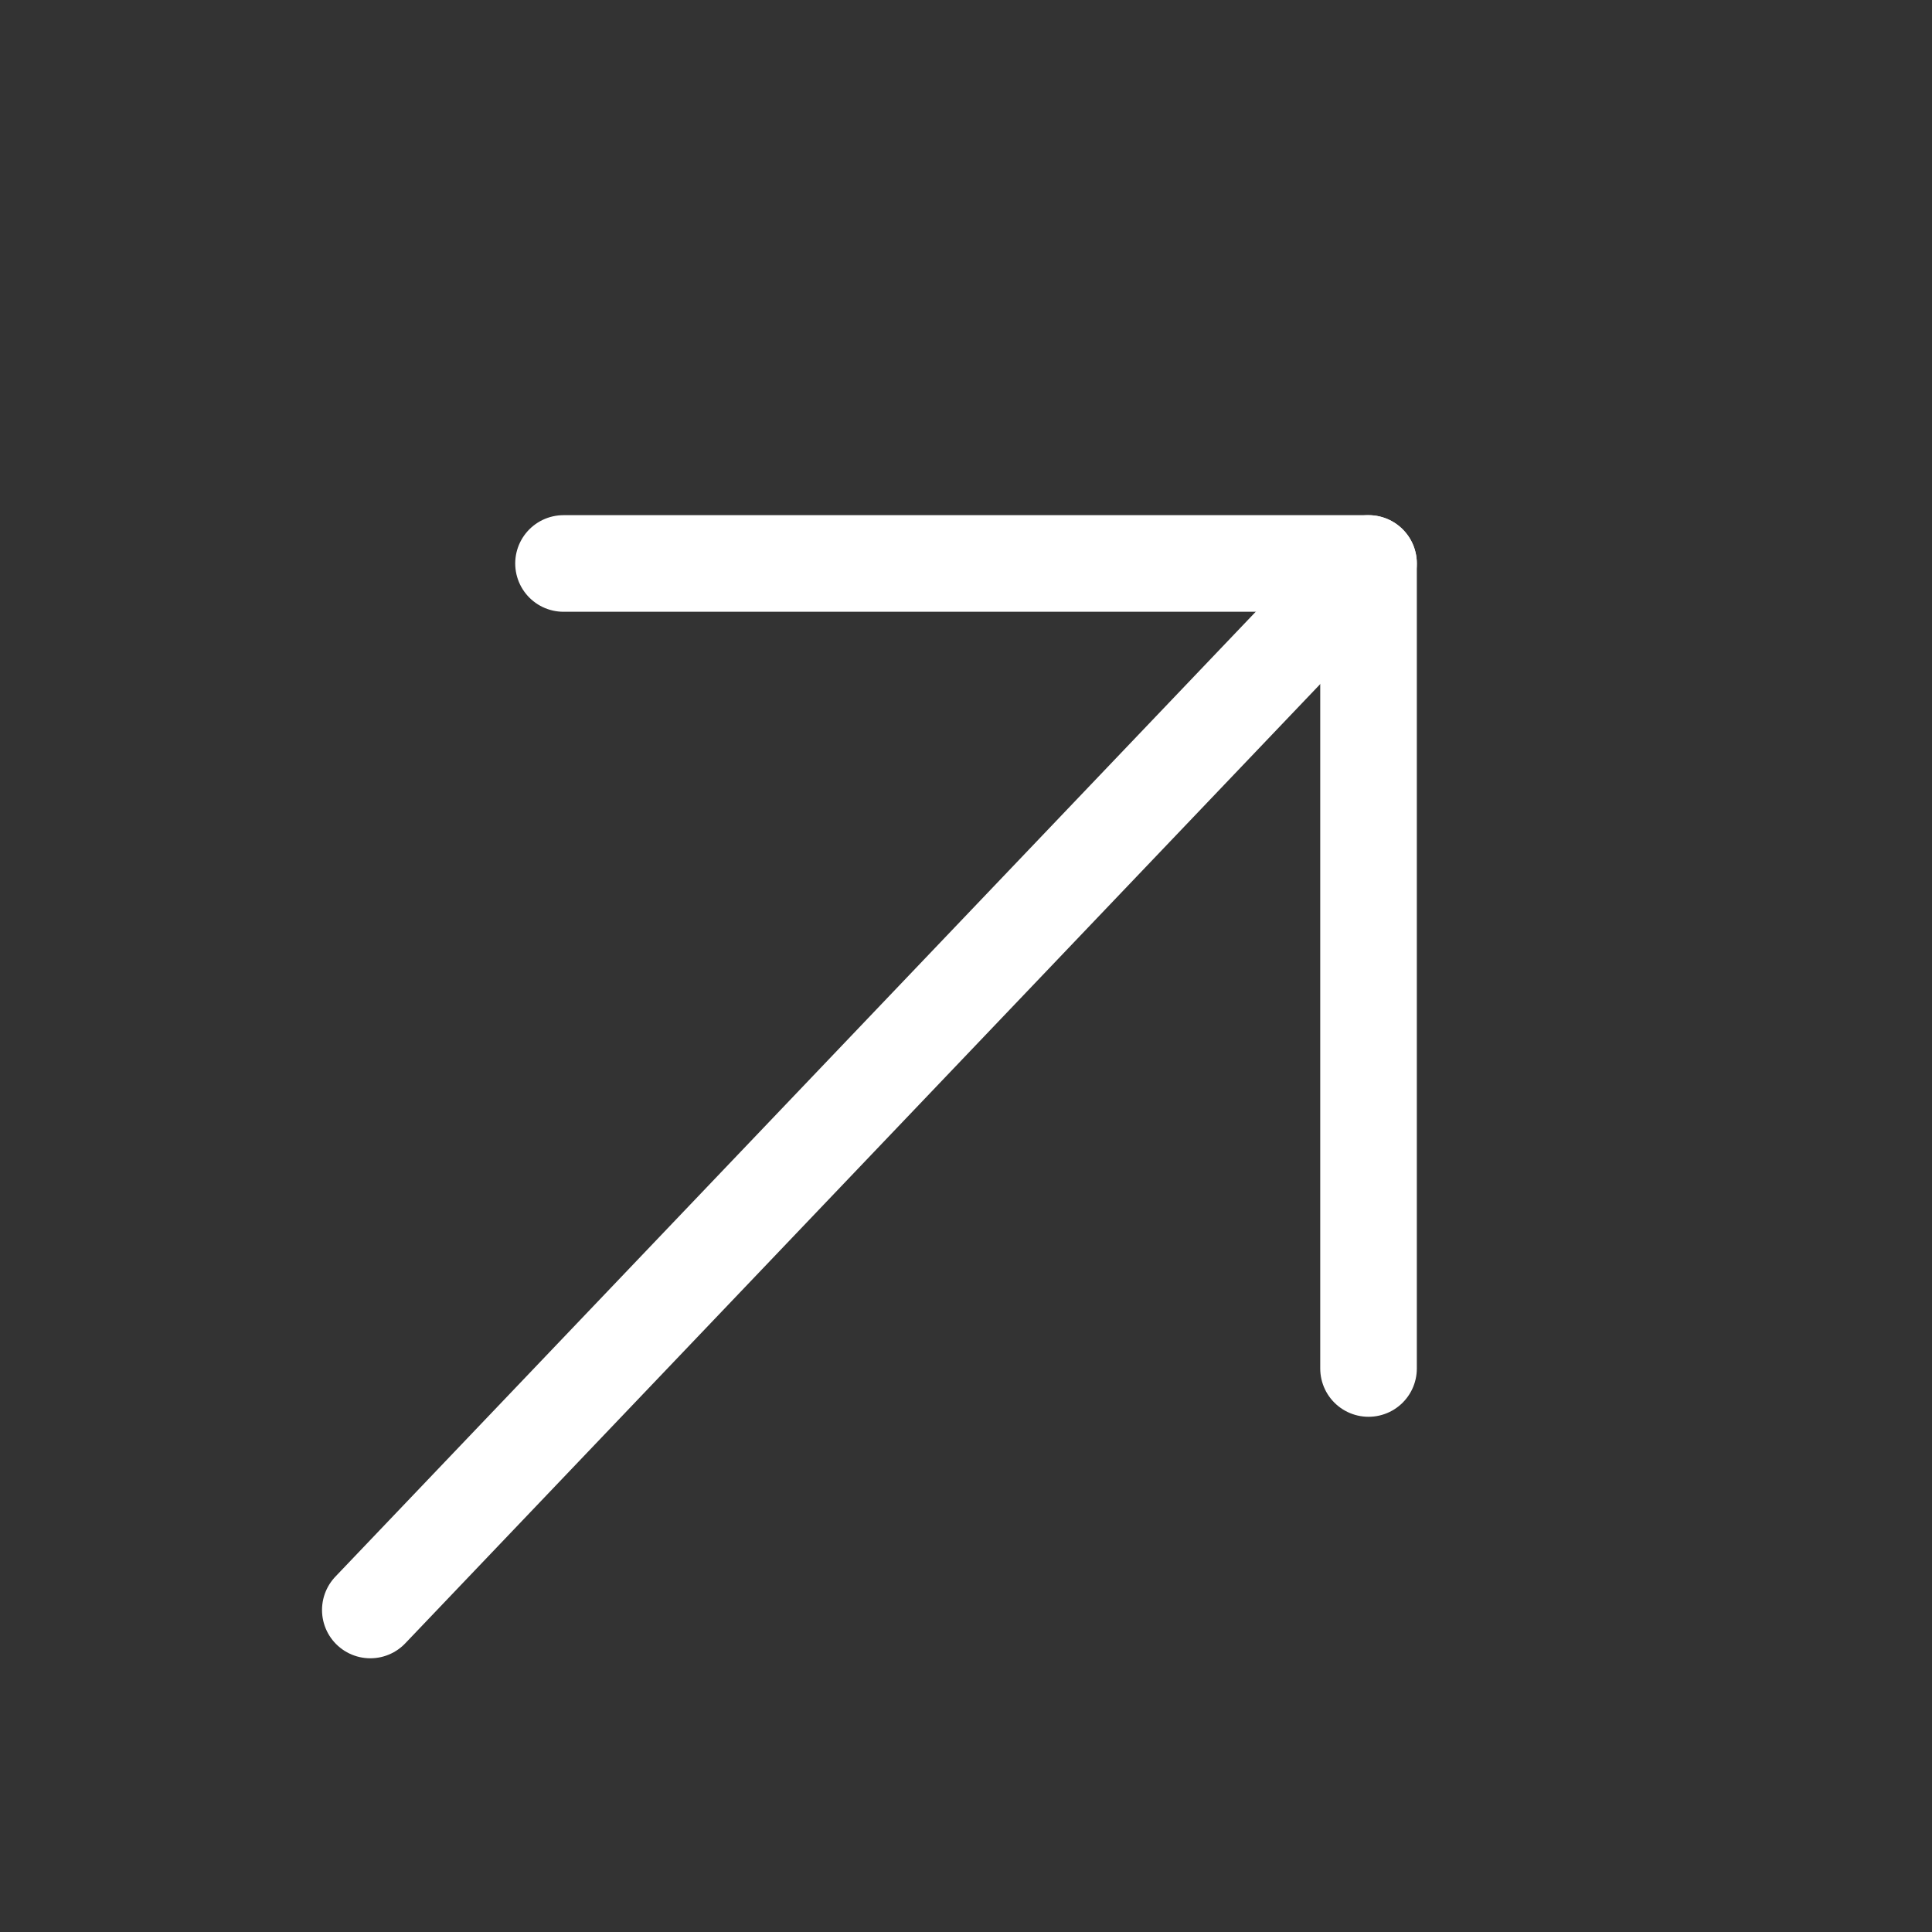 <svg width="40" height="40" viewBox="0 0 40 40" fill="none" xmlns="http://www.w3.org/2000/svg">
<rect x="0" y="0" width="40" height="40" fill="#333333" stroke="none"/>
<path d="M11.667 11.666H28.334V28.333" stroke="white" stroke-width="2" stroke-linecap="round" stroke-linejoin="round"/>
<path d="M7.667 33.333L28.334 11.666" stroke="white" stroke-width="2" stroke-linecap="round" stroke-linejoin="round"/>
</svg>
